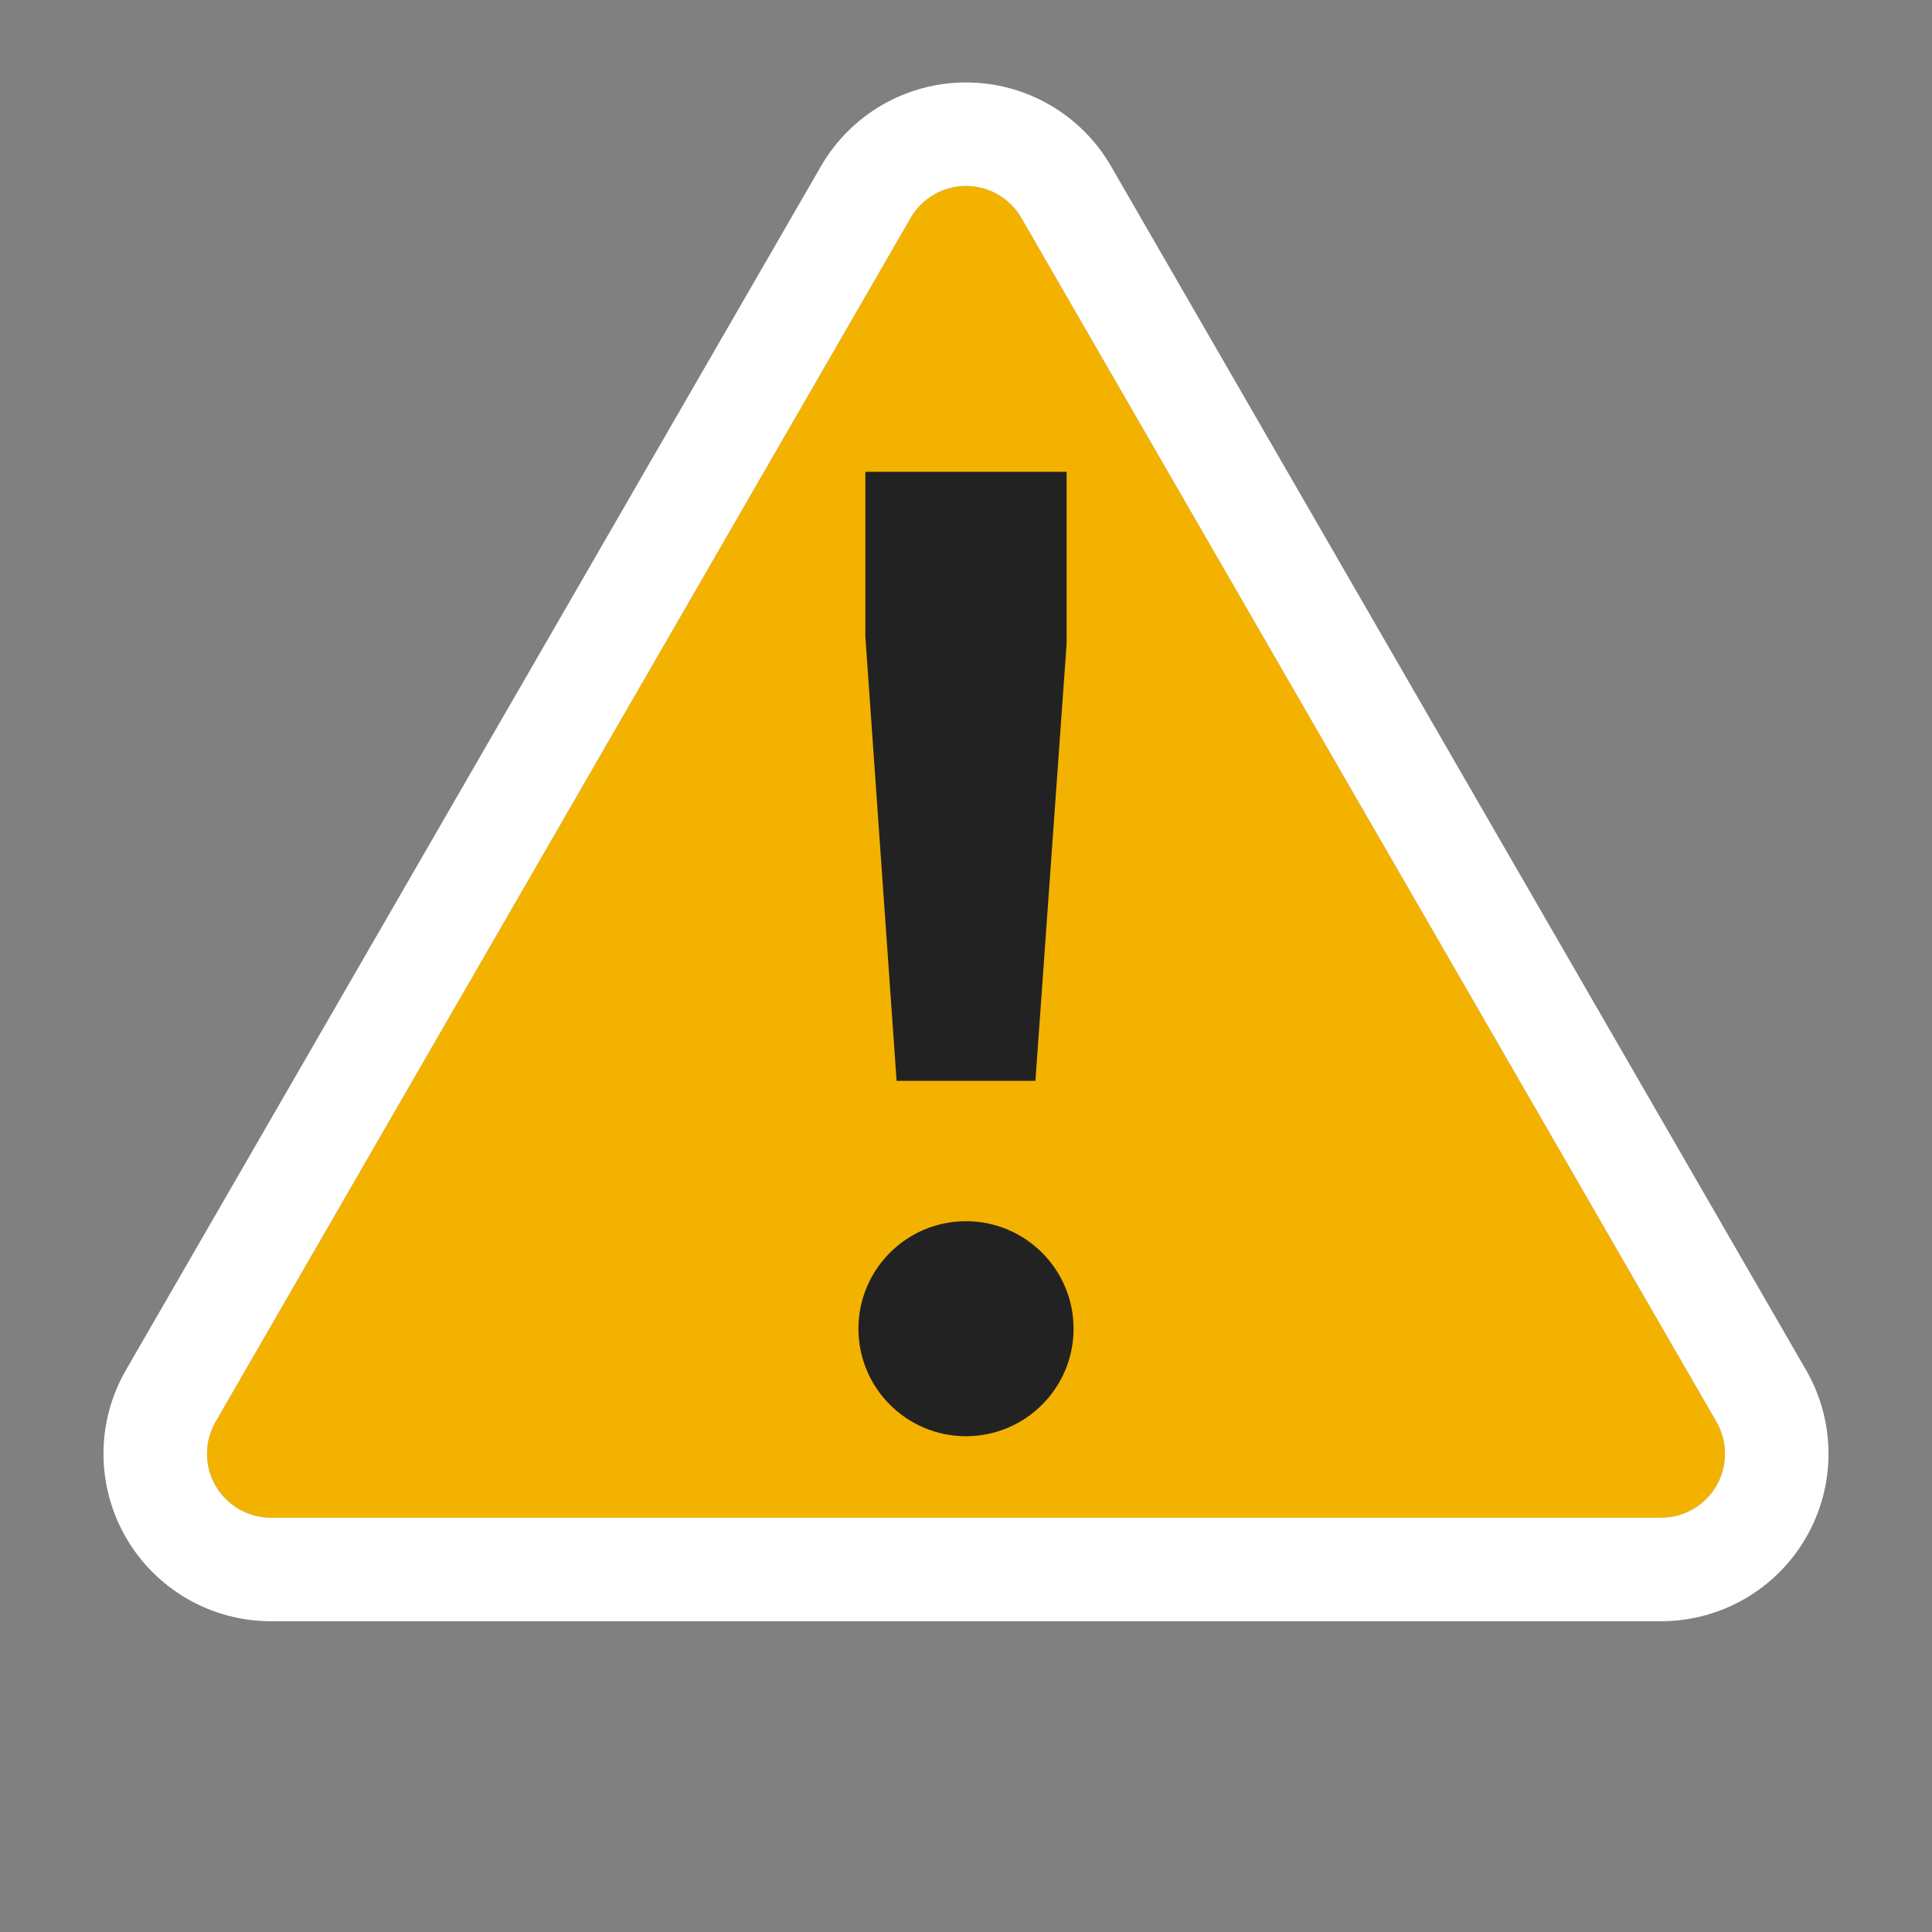 <svg xmlns="http://www.w3.org/2000/svg" xml:space="preserve" viewBox="0 0 56 56"><rect x="0" y="0" width="56" height="56" fill="#808080" stroke="none"/><path fill="#f3b200" d="m29.605 6.317 20.147 34.895c.331.573.331 1.28 0 1.853-.331.574-.943.927-1.605.927H7.853c-.662 0-1.274-.353-1.605-.927-.331-.573-.331-1.28 0-1.853L26.395 6.317c.331-.574.943-.927 1.605-.927s1.274.353 1.605.927Z"/><path fill="#fff" d="M32.203 4.817 52.35 39.712c.867 1.501.867 3.351 0 4.853-.867 1.502-2.469 2.427-4.203 2.427H7.853c-1.734 0-3.336-.925-4.203-2.427-.867-1.502-.867-3.352 0-4.853L23.797 4.817C24.664 3.315 26.266 2.39 28 2.39c1.734 0 3.336.925 4.203 2.427Zm-2.598 1.5c-.331-.574-.943-.927-1.605-.927s-1.274.353-1.605.927L6.248 41.212c-.331.573-.331 1.28 0 1.853.331.574.943.927 1.605.927h40.294c.662 0 1.274-.353 1.605-.927.331-.573.331-1.28 0-1.853L29.605 6.317Z"/><path fill="#222" d="M30.917 13.676v4.973l-.905 12.679h-4.024l-.905-12.873v-4.779h5.834ZM28 35.397c1.721 0 3.118 1.396 3.118 3.117 0 1.72-1.397 3.116-3.118 3.116-1.721 0-3.118-1.396-3.118-3.116 0-1.721 1.397-3.117 3.118-3.117Z"/></svg>
